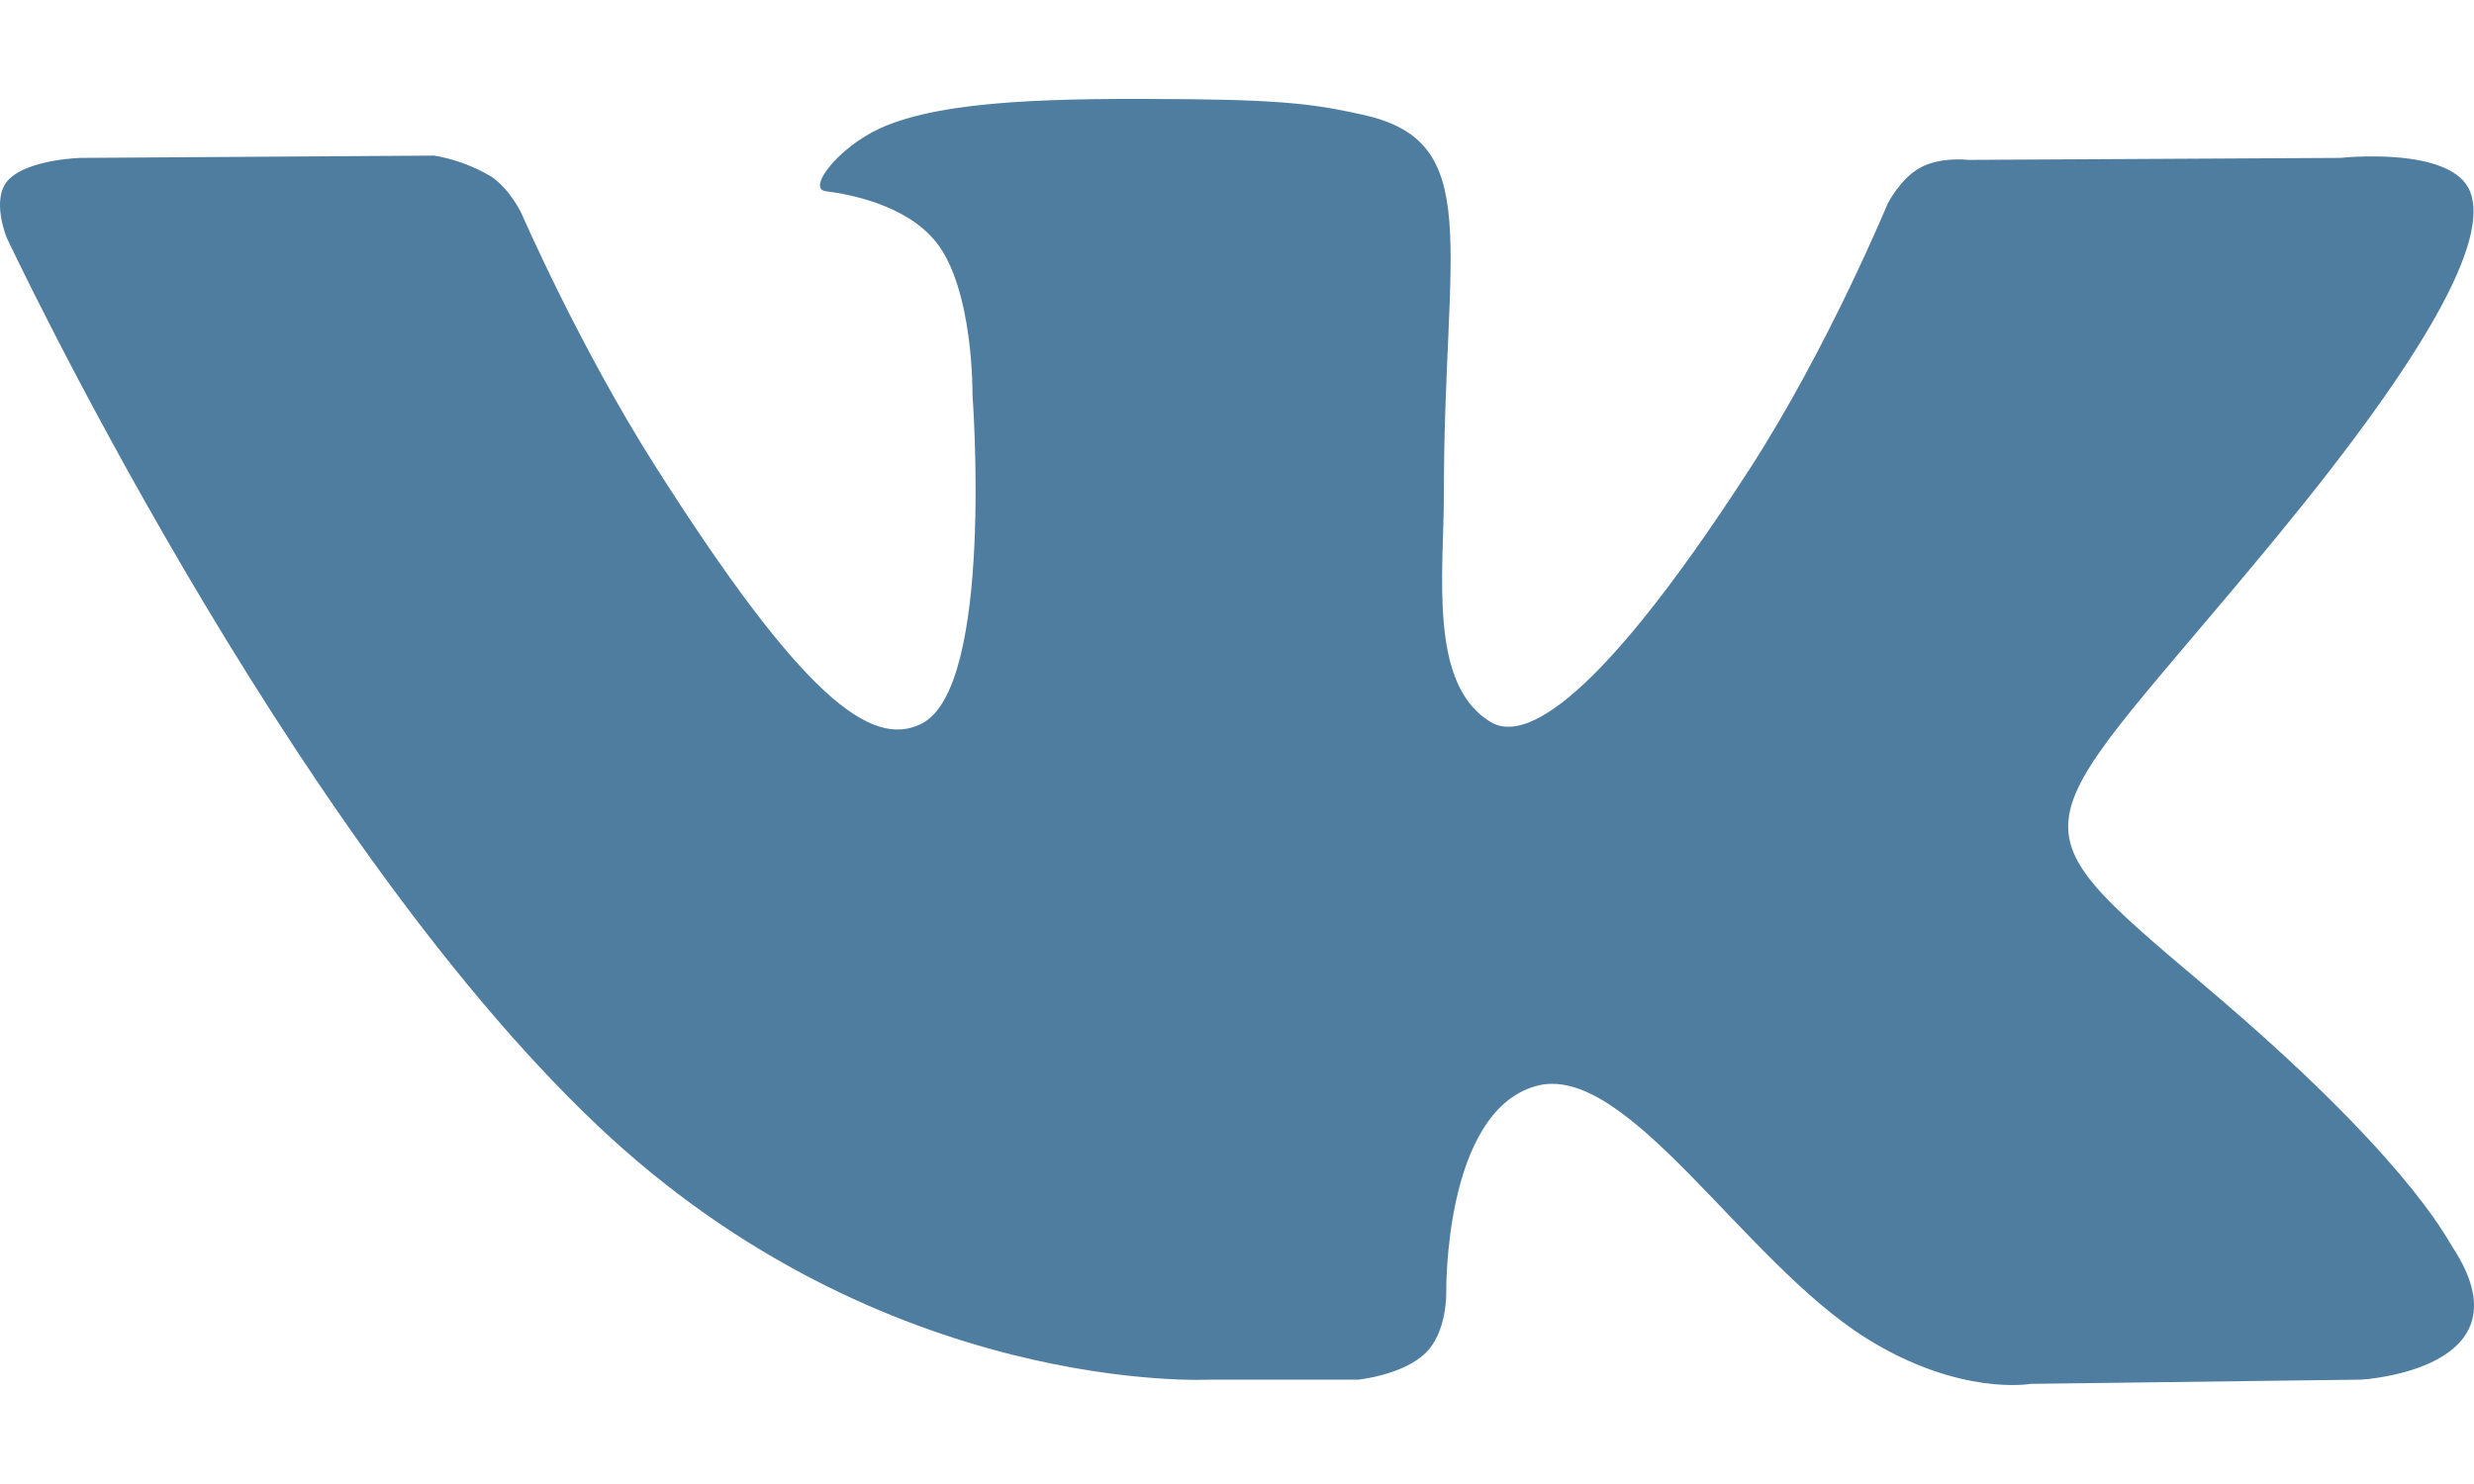 <?xml version="1.0" encoding="UTF-8"?> <svg xmlns="http://www.w3.org/2000/svg" width="45" height="27" viewBox="0 0 45 27" fill="none"><g clip-path="url(#clip0_2156_14)"><path fill-rule="evenodd" clip-rule="evenodd" d="M41.406 9.774C44.171 6.415 45.276 4.363 44.93 3.487C44.601 2.648 42.569 2.873 42.569 2.873L35.803 2.909C35.803 2.909 35.3 2.848 34.93 3.049C34.564 3.247 34.332 3.712 34.332 3.712C34.332 3.712 33.259 6.309 31.834 8.519C28.82 13.183 27.614 13.432 27.121 13.14C25.976 12.467 26.263 10.431 26.263 8.982C26.263 4.464 27.015 2.578 24.797 2.09C24.063 1.928 23.521 1.823 21.638 1.805C19.226 1.782 17.183 1.811 16.024 2.327C15.256 2.671 14.663 3.438 15.023 3.479C15.47 3.537 16.481 3.731 17.021 4.397C17.714 5.256 17.689 7.187 17.689 7.187C17.689 7.187 18.089 12.508 16.759 13.169C15.848 13.621 14.595 12.697 11.909 8.465C10.534 6.298 9.494 3.902 9.494 3.902C9.494 3.902 9.294 3.456 8.936 3.213C8.617 3.023 8.265 2.893 7.899 2.831L1.468 2.873C1.468 2.873 0.503 2.896 0.148 3.278C-0.169 3.62 0.121 4.322 0.121 4.322C0.121 4.322 5.158 15.059 10.856 20.466C16.082 25.427 22.018 25.101 22.018 25.101H24.707C24.707 25.101 25.519 25.02 25.933 24.613C26.318 24.239 26.306 23.533 26.306 23.533C26.306 23.533 26.252 20.246 27.928 19.762C29.578 19.285 31.7 22.943 33.945 24.347C35.646 25.411 36.937 25.178 36.937 25.178L42.949 25.101C42.949 25.101 46.09 24.925 44.599 22.673C44.479 22.487 43.732 21.006 40.132 17.96C36.364 14.771 36.868 15.287 41.406 9.774Z" fill="#4E7DA0"></path></g><defs><clipPath id="clip0_2156_14"><rect width="45" height="27" fill="white"></rect></clipPath></defs></svg> 